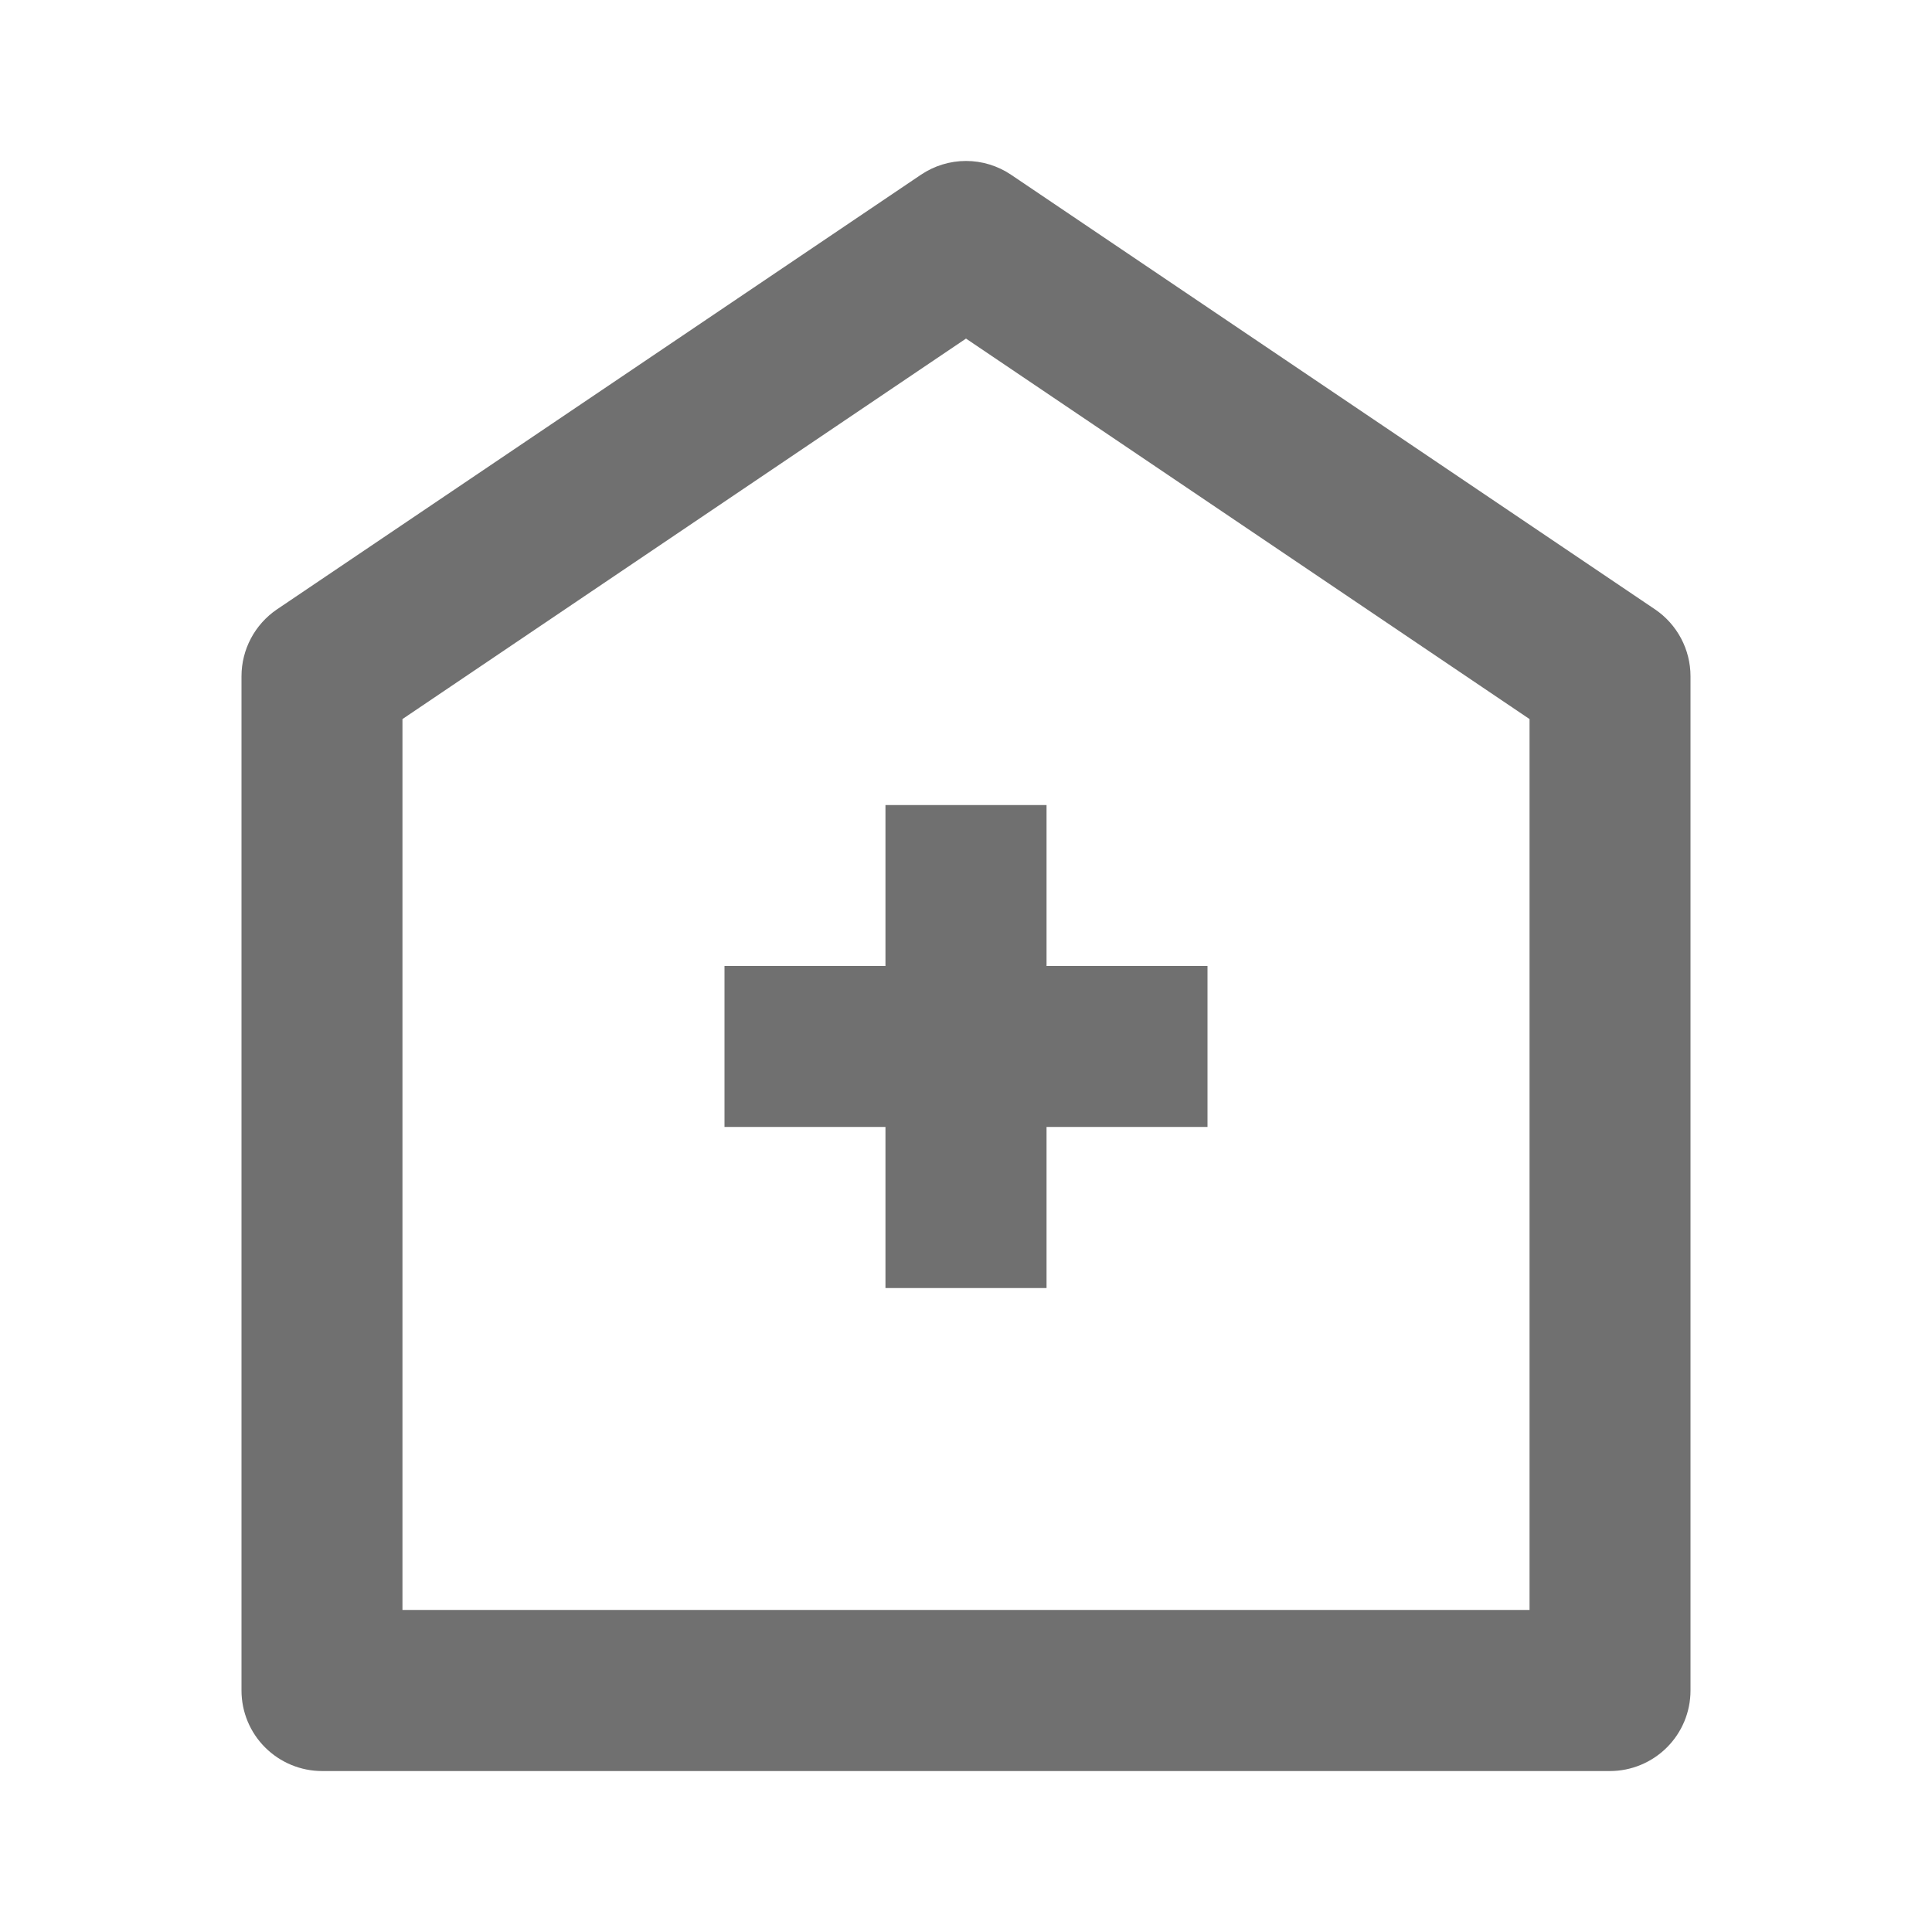 <svg width="16" height="16" viewBox="0 0 16 16" fill="none" xmlns="http://www.w3.org/2000/svg">
<path d="M13.707 5.047L8.373 1.447C8.263 1.373 8.133 1.333 8 1.333C7.867 1.333 7.737 1.373 7.627 1.447L2.293 5.047C2.203 5.108 2.129 5.191 2.078 5.287C2.027 5.383 2 5.491 2 5.6V14C2 14.177 2.07 14.346 2.195 14.471C2.32 14.596 2.49 14.667 2.667 14.667H13.333C13.51 14.667 13.68 14.596 13.805 14.471C13.93 14.346 14 14.177 14 14V5.6C14 5.491 13.973 5.383 13.922 5.287C13.871 5.191 13.797 5.108 13.707 5.047ZM12.667 13.333H3.333V5.955L8 2.804L12.667 5.955V13.333ZM8.667 6.667V8H10V9.333H8.667V10.667H7.333V9.333H6V8H7.333V6.667H8.667Z" fill="#121212" fill-opacity="0.6"/>
</svg>
